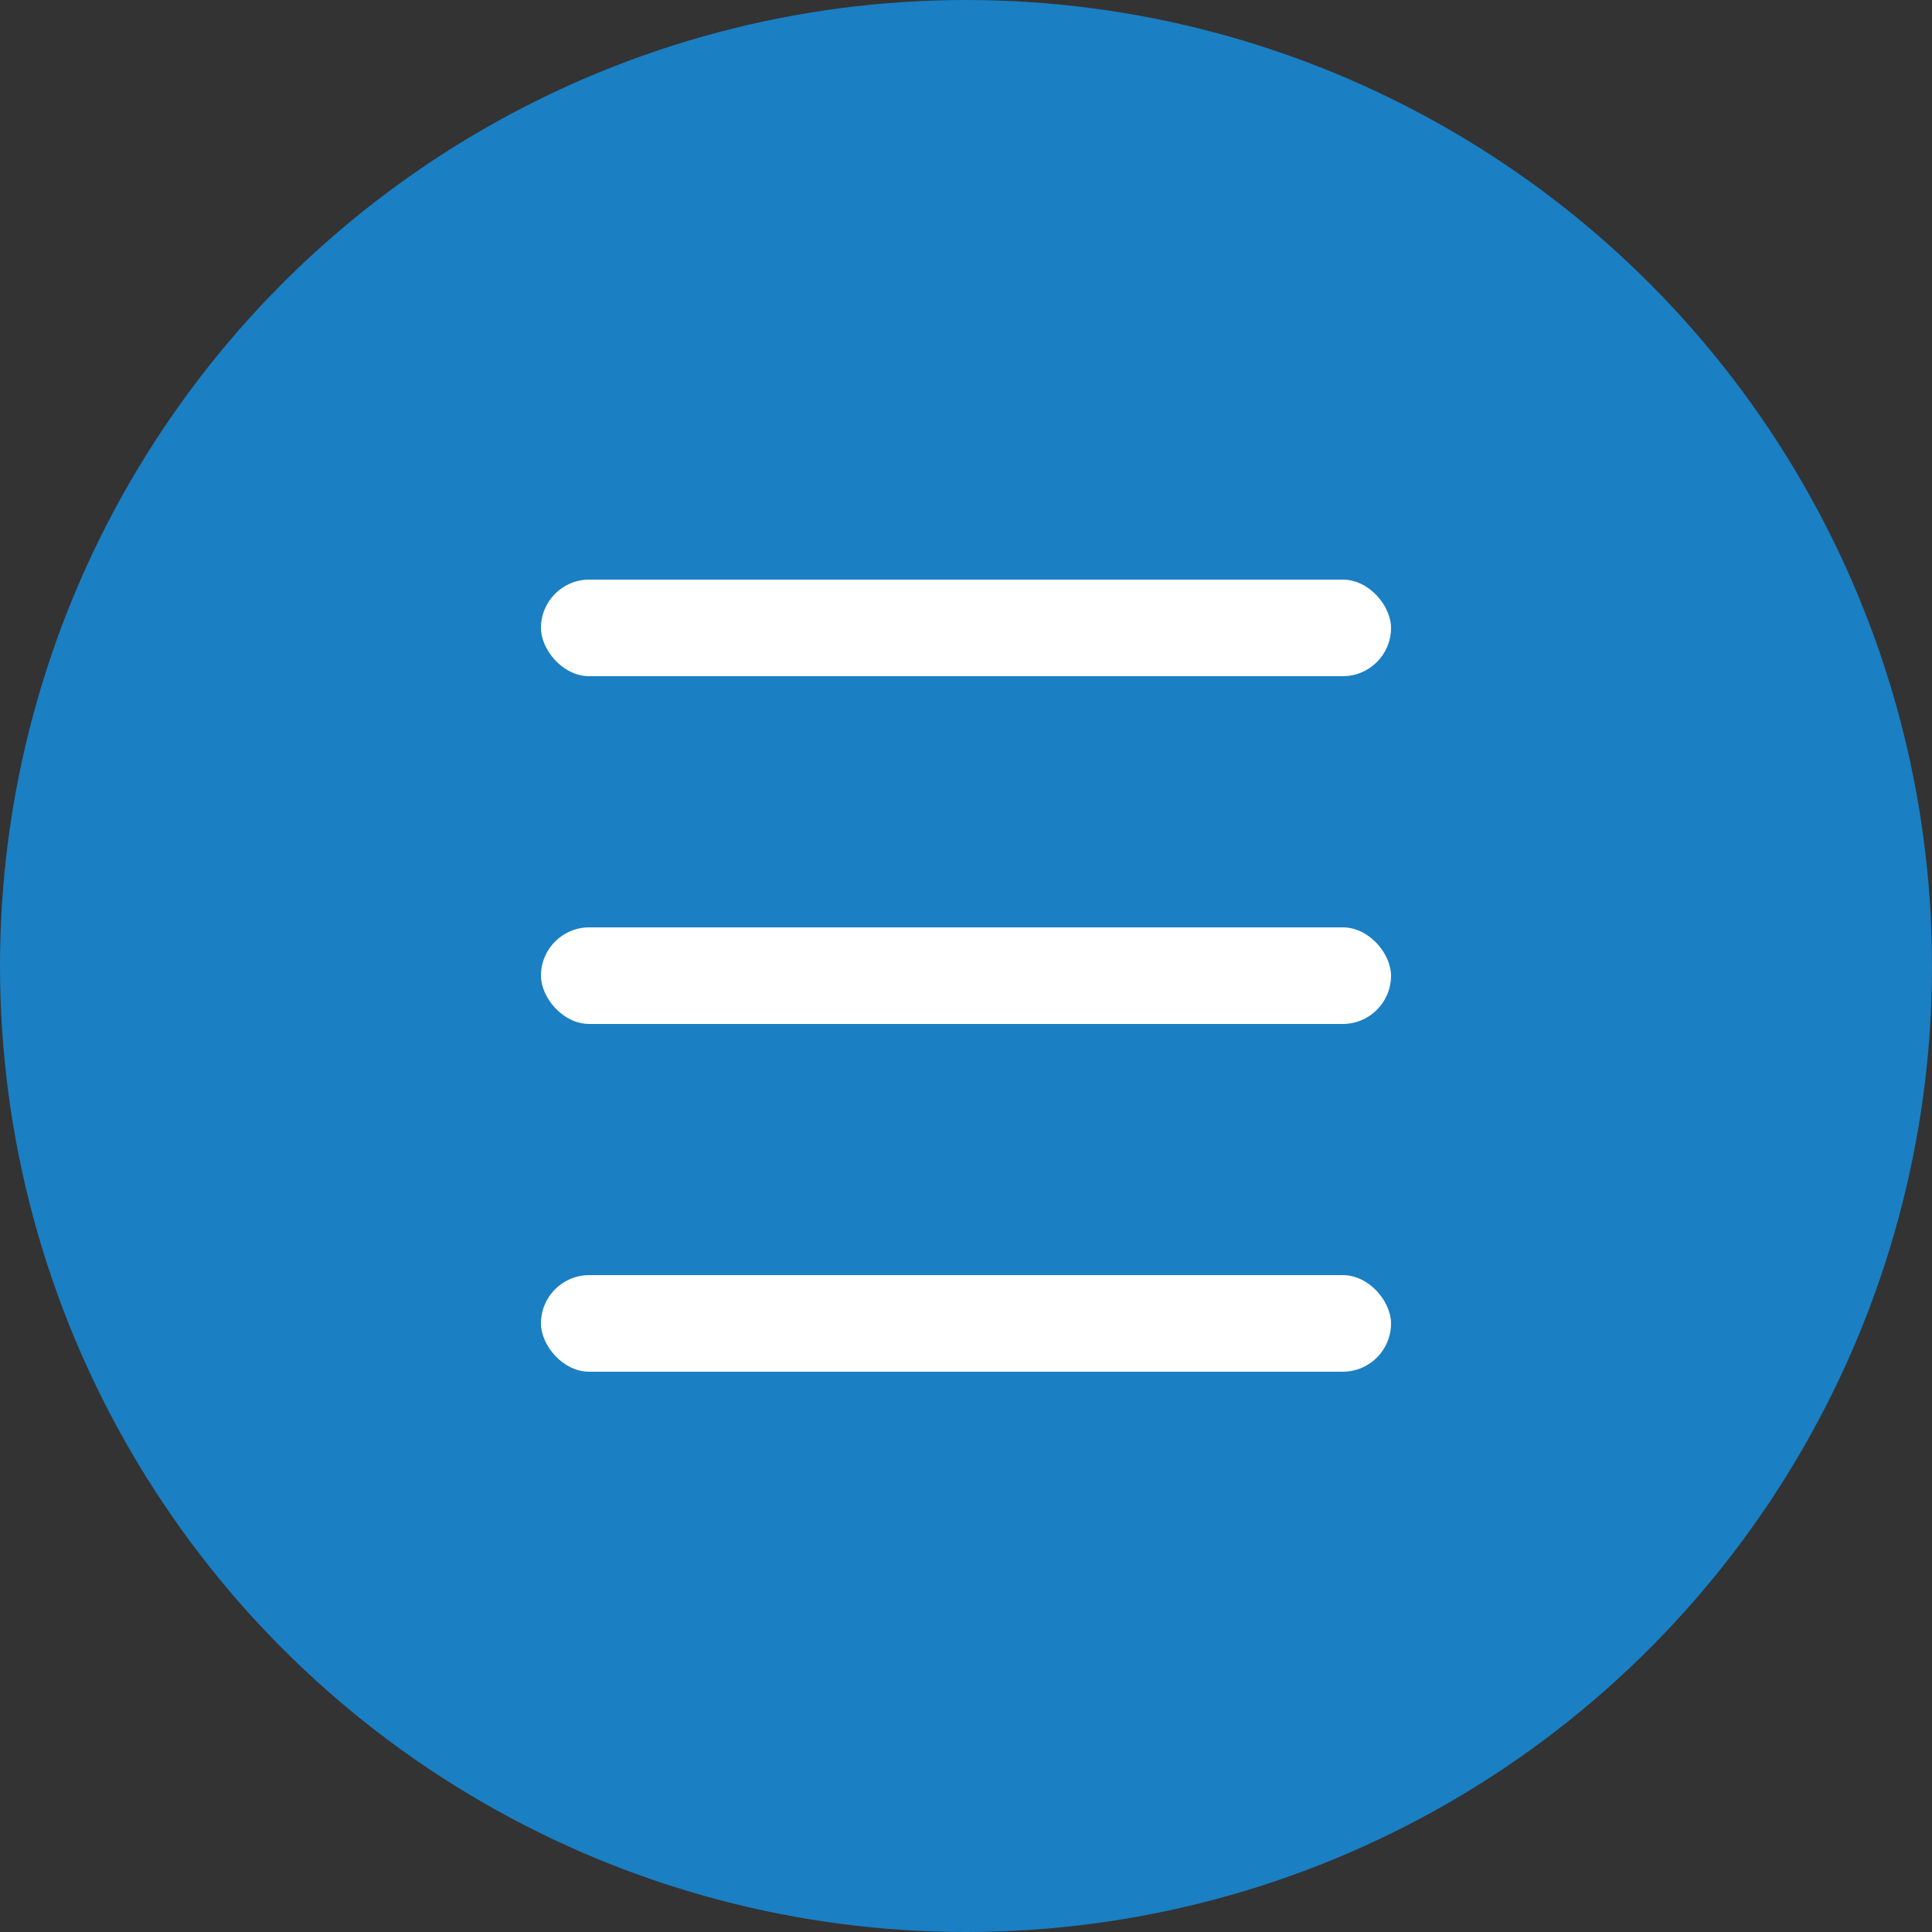 <?xml version="1.0" encoding="UTF-8"?> <svg xmlns="http://www.w3.org/2000/svg" width="50" height="50" viewBox="0 0 50 50" fill="none"><rect x="0" y="0" width="50" height="50" fill="#333333" stroke="none"/> <circle cx="25" cy="25" r="25" fill="#1A7FC3"></circle> <rect x="14" y="15" width="22" height="2.5" rx="1.25" fill="white"></rect> <rect x="14" y="24" width="22" height="2.5" rx="1.25" fill="white"></rect> <rect x="14" y="33" width="22" height="2.5" rx="1.25" fill="white"></rect> </svg> 